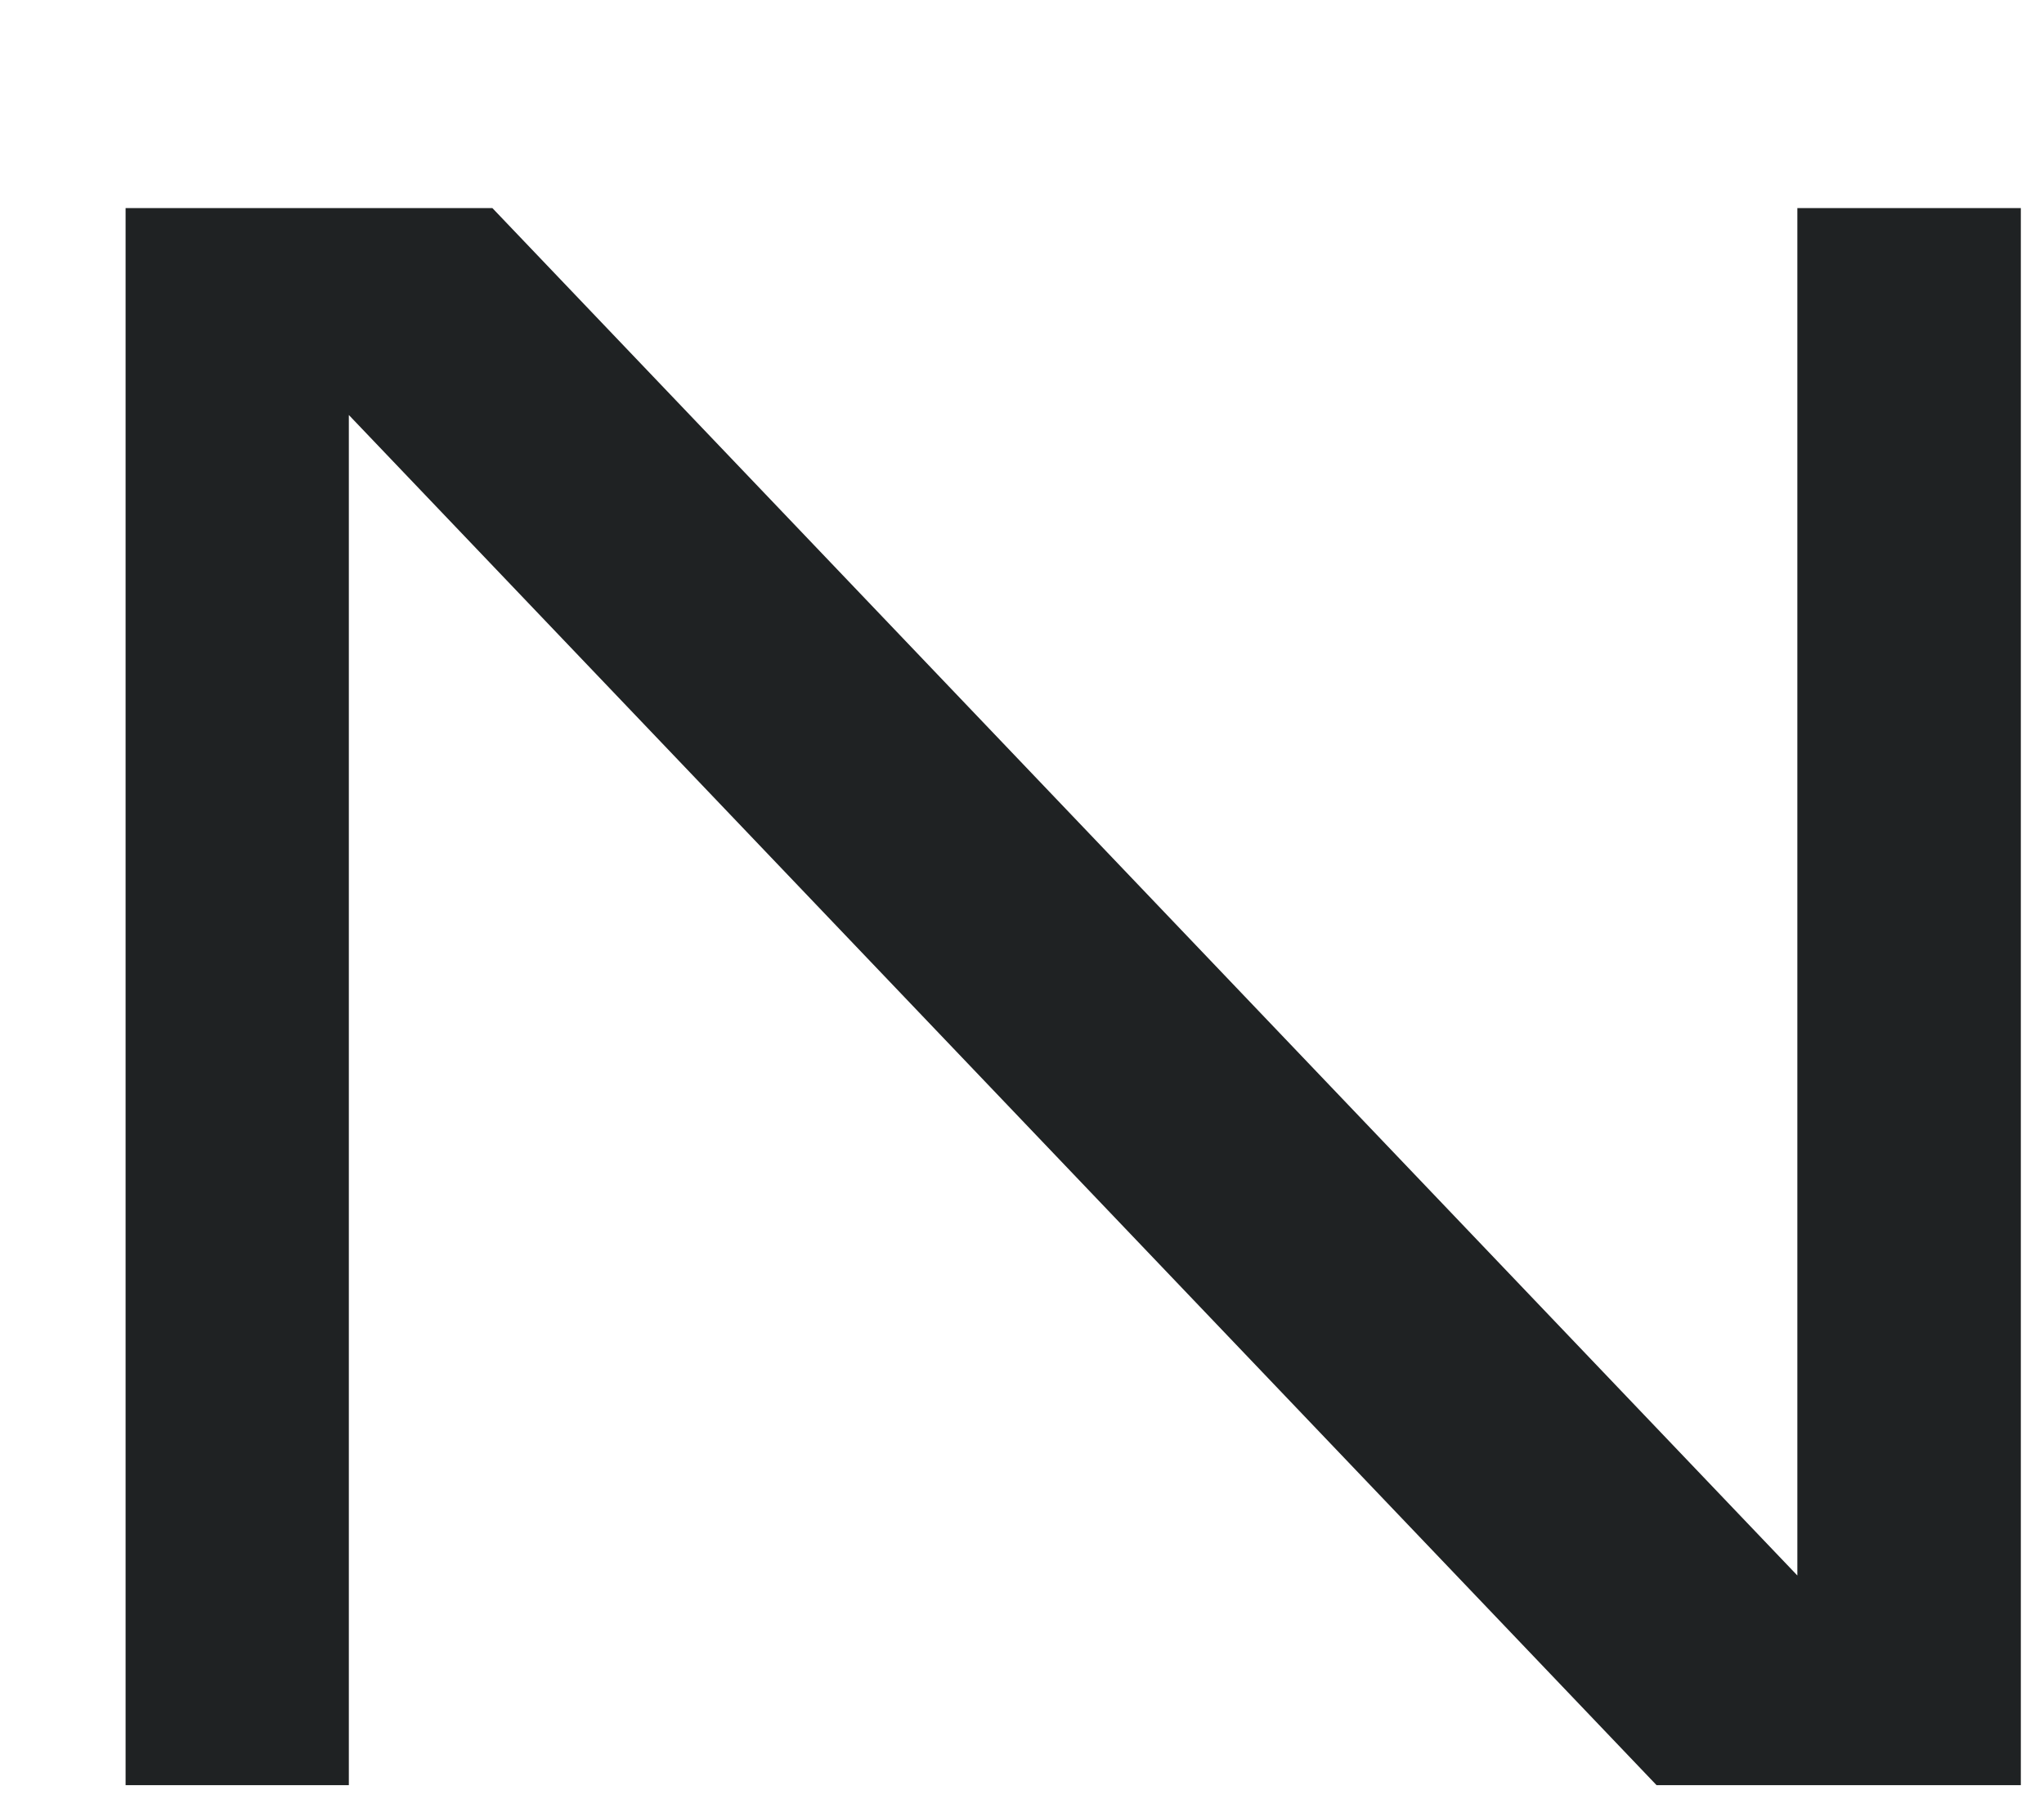 <svg xmlns="http://www.w3.org/2000/svg" width="9" height="8" viewBox="0 0 9 8" fill="none"><path d="M8.898 0.916V7.859H7.294L1.536 1.827V7.859H0.553V0.916H2.168L7.914 6.936V0.916H8.898Z" fill="#1F2223"></path></svg>